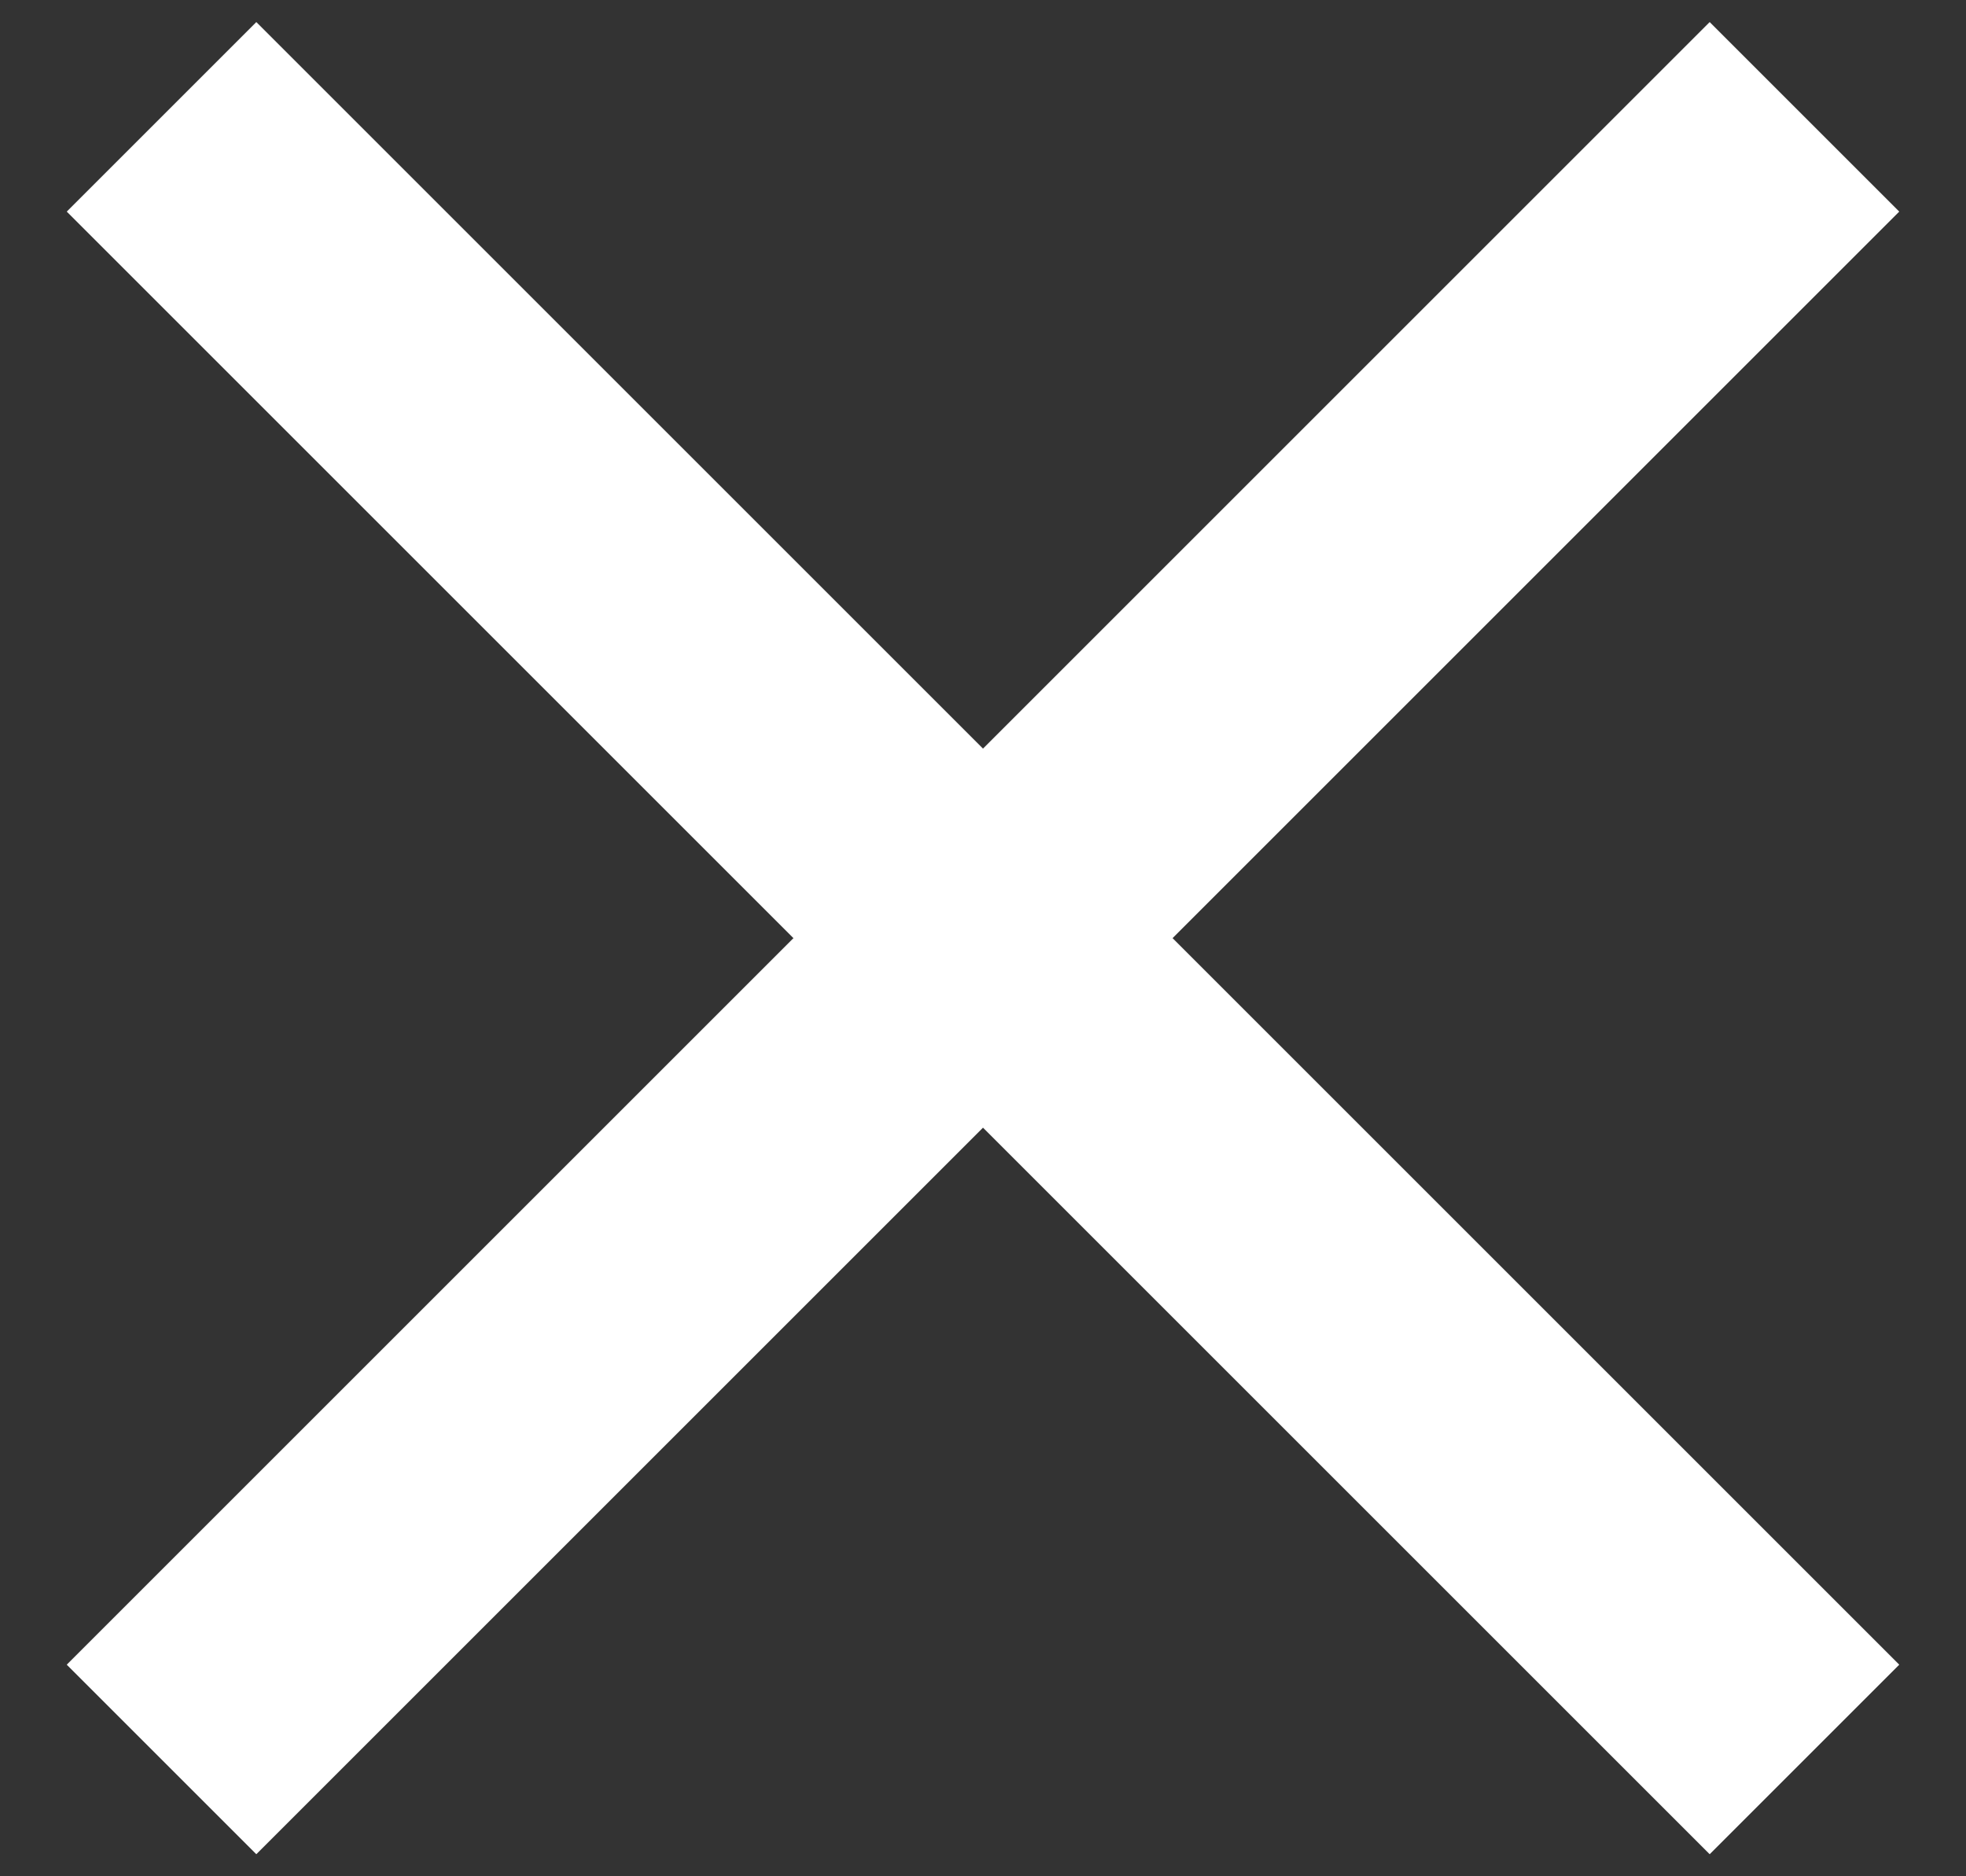 <?xml version="1.0" encoding="UTF-8"?>
<svg width="22px" height="21px" viewBox="0 0 22 21" version="1.1" xmlns="http://www.w3.org/2000/svg" xmlns:xlink="http://www.w3.org/1999/xlink">
    <rect x="0" y="0" width="22" height="21" fill="#333333" stroke="none"/>
    <title>Group 10</title>
    <g id="Marketing-Website" stroke="none" stroke-width="1" fill="none" fill-rule="evenodd">
        <g id="0.0_Nav_Mobile" transform="translate(-327, -47)" fill="#FFFFFF">
            <g id="Group-10" transform="translate(338, 57.5) rotate(45) translate(-338, -57.5) translate(325, 44.5)">
                <rect id="Rectangle" transform="translate(13, 13) rotate(90) translate(-13, -13) " x="0" y="11.5" width="26" height="3"></rect>
                <rect id="Rectangle" x="0" y="11.5" width="26" height="3"></rect>
            </g>
        </g>
    </g>
</svg>